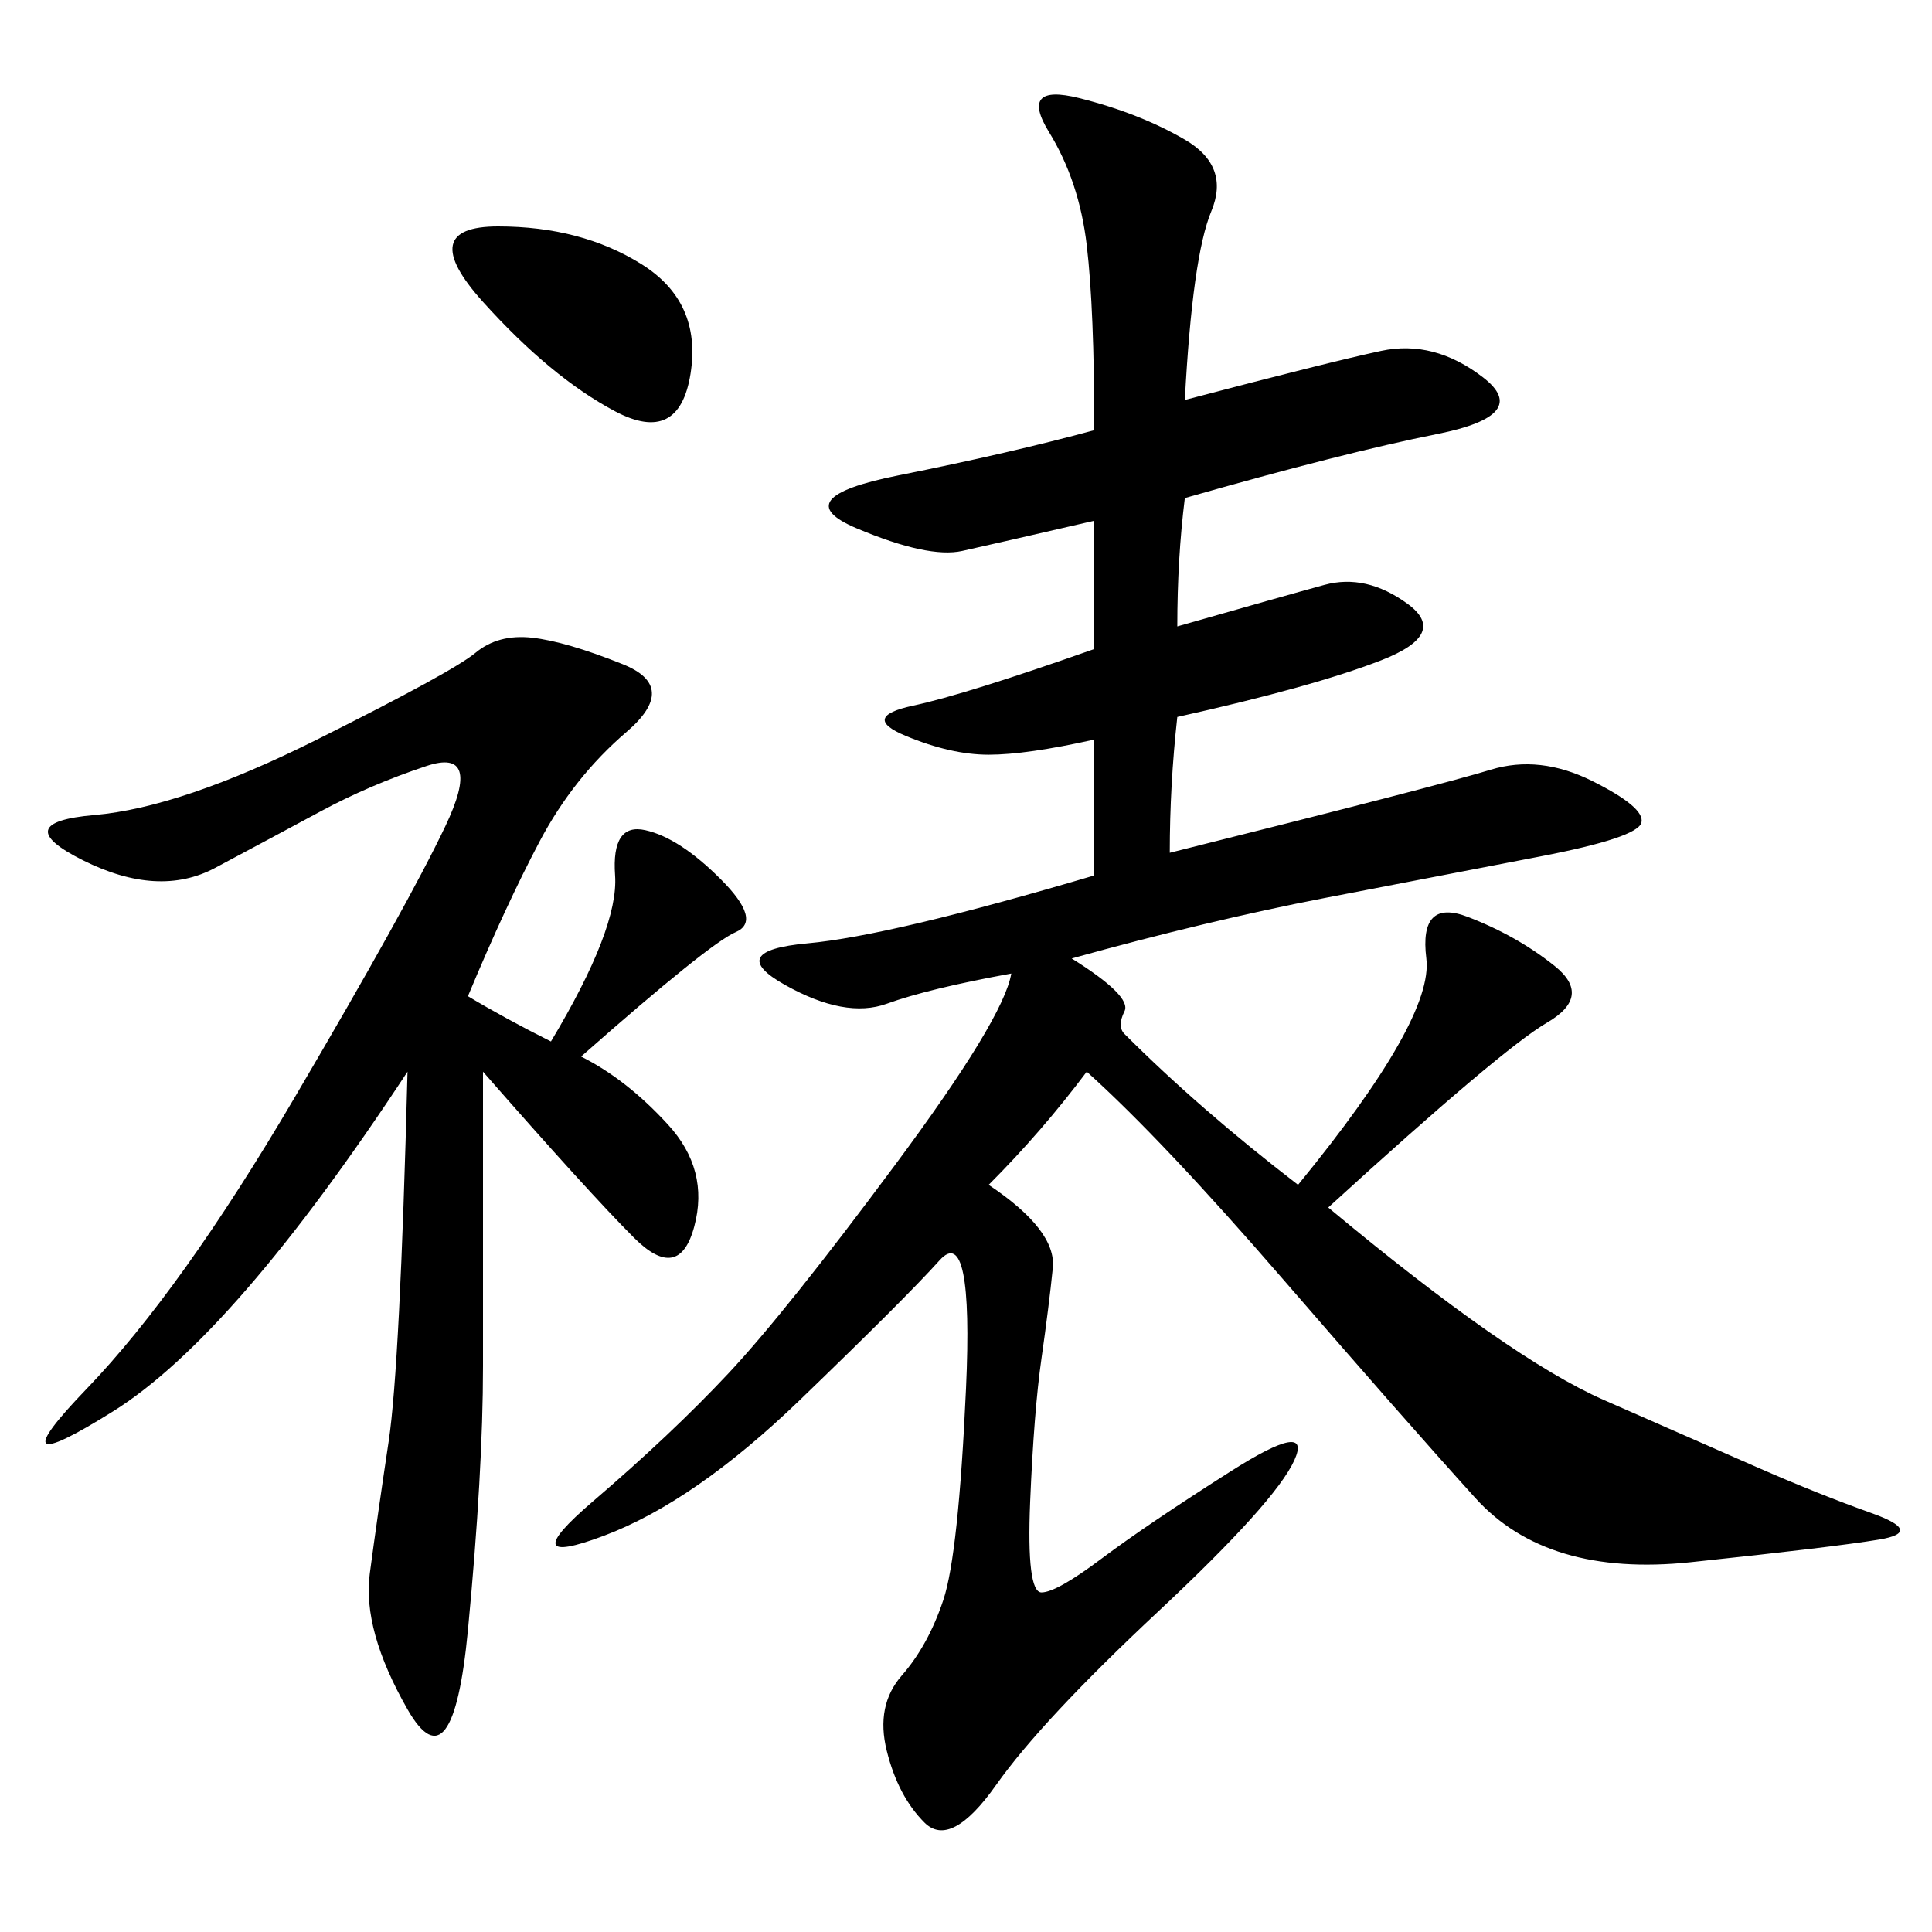 <svg xmlns="http://www.w3.org/2000/svg" xmlns:xlink="http://www.w3.org/1999/xlink" width="300" height="300"><path d="M183.98 62.11Q206.25 56.25 214.45 54.49Q222.66 52.73 230.27 58.59Q237.89 64.45 223.24 67.38Q208.59 70.31 183.98 77.34L183.98 77.34Q182.81 86.72 182.81 97.27L182.81 97.27Q199.22 92.58 205.66 90.82Q212.11 89.06 218.55 93.75Q225 98.44 214.45 102.54Q203.91 106.64 182.81 111.33L182.81 111.33Q181.64 121.88 181.64 132.42L181.64 132.42Q223.83 121.88 231.45 119.53Q239.06 117.19 247.27 121.29Q255.47 125.39 254.88 127.73Q254.30 130.08 239.06 133.01Q223.83 135.94 205.66 139.45Q187.50 142.97 166.41 148.83L166.41 148.83Q175.78 154.69 174.61 157.03Q173.44 159.38 174.61 160.55L174.61 160.55Q186.33 172.27 201.56 183.98L201.56 183.98Q222.66 158.20 221.48 148.83Q220.31 139.45 227.93 142.38Q235.55 145.31 241.41 150Q247.27 154.69 240.23 158.79Q233.20 162.89 206.25 187.50L206.25 187.50Q234.38 210.94 249.02 217.38Q263.67 223.83 273.05 227.93Q282.42 232.03 290.63 234.96Q298.83 237.89 291.80 239.06Q284.77 240.23 262.50 242.58Q240.23 244.92 229.10 232.62Q217.97 220.31 199.22 198.63Q180.47 176.95 168.75 166.41L168.75 166.41Q161.72 175.78 153.52 183.98L153.52 183.98Q164.06 191.02 163.48 196.88Q162.89 202.73 161.72 210.94Q160.55 219.14 159.96 233.20Q159.38 247.27 161.72 247.27L161.72 247.27Q164.06 247.27 171.09 241.99Q178.13 236.72 191.02 228.52Q203.91 220.31 200.98 226.76Q198.05 233.20 179.88 250.20Q161.72 267.19 154.69 277.15Q147.66 287.11 143.55 283.01Q139.45 278.91 137.70 271.88Q135.94 264.84 140.04 260.16Q144.14 255.47 146.48 248.44Q148.83 241.41 150 215.63Q151.17 189.84 145.90 195.70Q140.63 201.56 124.22 217.38Q107.81 233.20 93.75 238.48Q79.69 243.75 91.99 233.20Q104.30 222.66 113.09 213.28Q121.88 203.91 138.87 181.05Q155.86 158.20 157.03 151.17L157.03 151.17Q144.14 153.52 137.70 155.86Q131.25 158.20 121.88 152.93Q112.50 147.66 125.39 146.48Q138.28 145.31 169.92 135.94L169.92 135.94L169.92 114.84Q159.38 117.19 153.52 117.19L153.52 117.19Q147.66 117.19 140.63 114.26Q133.59 111.33 141.80 109.57Q150 107.81 169.92 100.78L169.92 100.78L169.92 80.86Q154.69 84.38 149.41 85.55Q144.14 86.72 133.01 82.03Q121.88 77.34 139.45 73.83Q157.03 70.31 169.92 66.80L169.92 66.80Q169.92 48.05 168.75 38.09Q167.58 28.13 162.89 20.51Q158.20 12.89 167.58 15.23Q176.95 17.58 183.98 21.68Q191.02 25.78 188.09 32.81Q185.16 39.84 183.98 62.11L183.98 62.11ZM85.55 161.72Q96.09 144.14 95.51 135.94Q94.92 127.73 100.20 128.91Q105.47 130.08 111.91 136.52Q118.36 142.97 114.26 144.73Q110.16 146.48 90.23 164.06L90.23 164.06Q97.27 167.58 103.71 174.61Q110.16 181.64 107.81 190.43Q105.47 199.22 98.44 192.19Q91.41 185.16 75 166.41L75 166.41L75 212.11Q75 228.52 72.66 253.13Q70.31 277.73 63.28 265.43Q56.25 253.13 57.42 244.34Q58.59 235.55 60.35 223.83Q62.11 212.11 63.28 166.41L63.28 166.41Q36.33 207.42 17.58 219.14Q-1.17 230.86 13.48 215.63Q28.13 200.39 45.70 170.51Q63.28 140.63 69.14 128.32Q75 116.02 66.21 118.95Q57.42 121.88 49.80 125.98Q42.19 130.08 33.40 134.77Q24.61 139.45 12.89 133.59Q1.17 127.73 14.65 126.56Q28.13 125.39 49.22 114.84Q70.31 104.30 73.83 101.37Q77.34 98.44 82.62 99.02Q87.89 99.61 96.68 103.13Q105.47 106.64 97.27 113.67Q89.06 120.70 83.79 130.66Q78.52 140.63 72.66 154.69L72.66 154.69Q78.52 158.20 85.55 161.72L85.55 161.72ZM75 46.88Q64.45 35.16 77.34 35.16L77.34 35.16Q90.23 35.16 99.61 41.02Q108.98 46.88 107.23 58.01Q105.47 69.14 95.51 63.87Q85.55 58.59 75 46.88L75 46.88Z"/></svg>